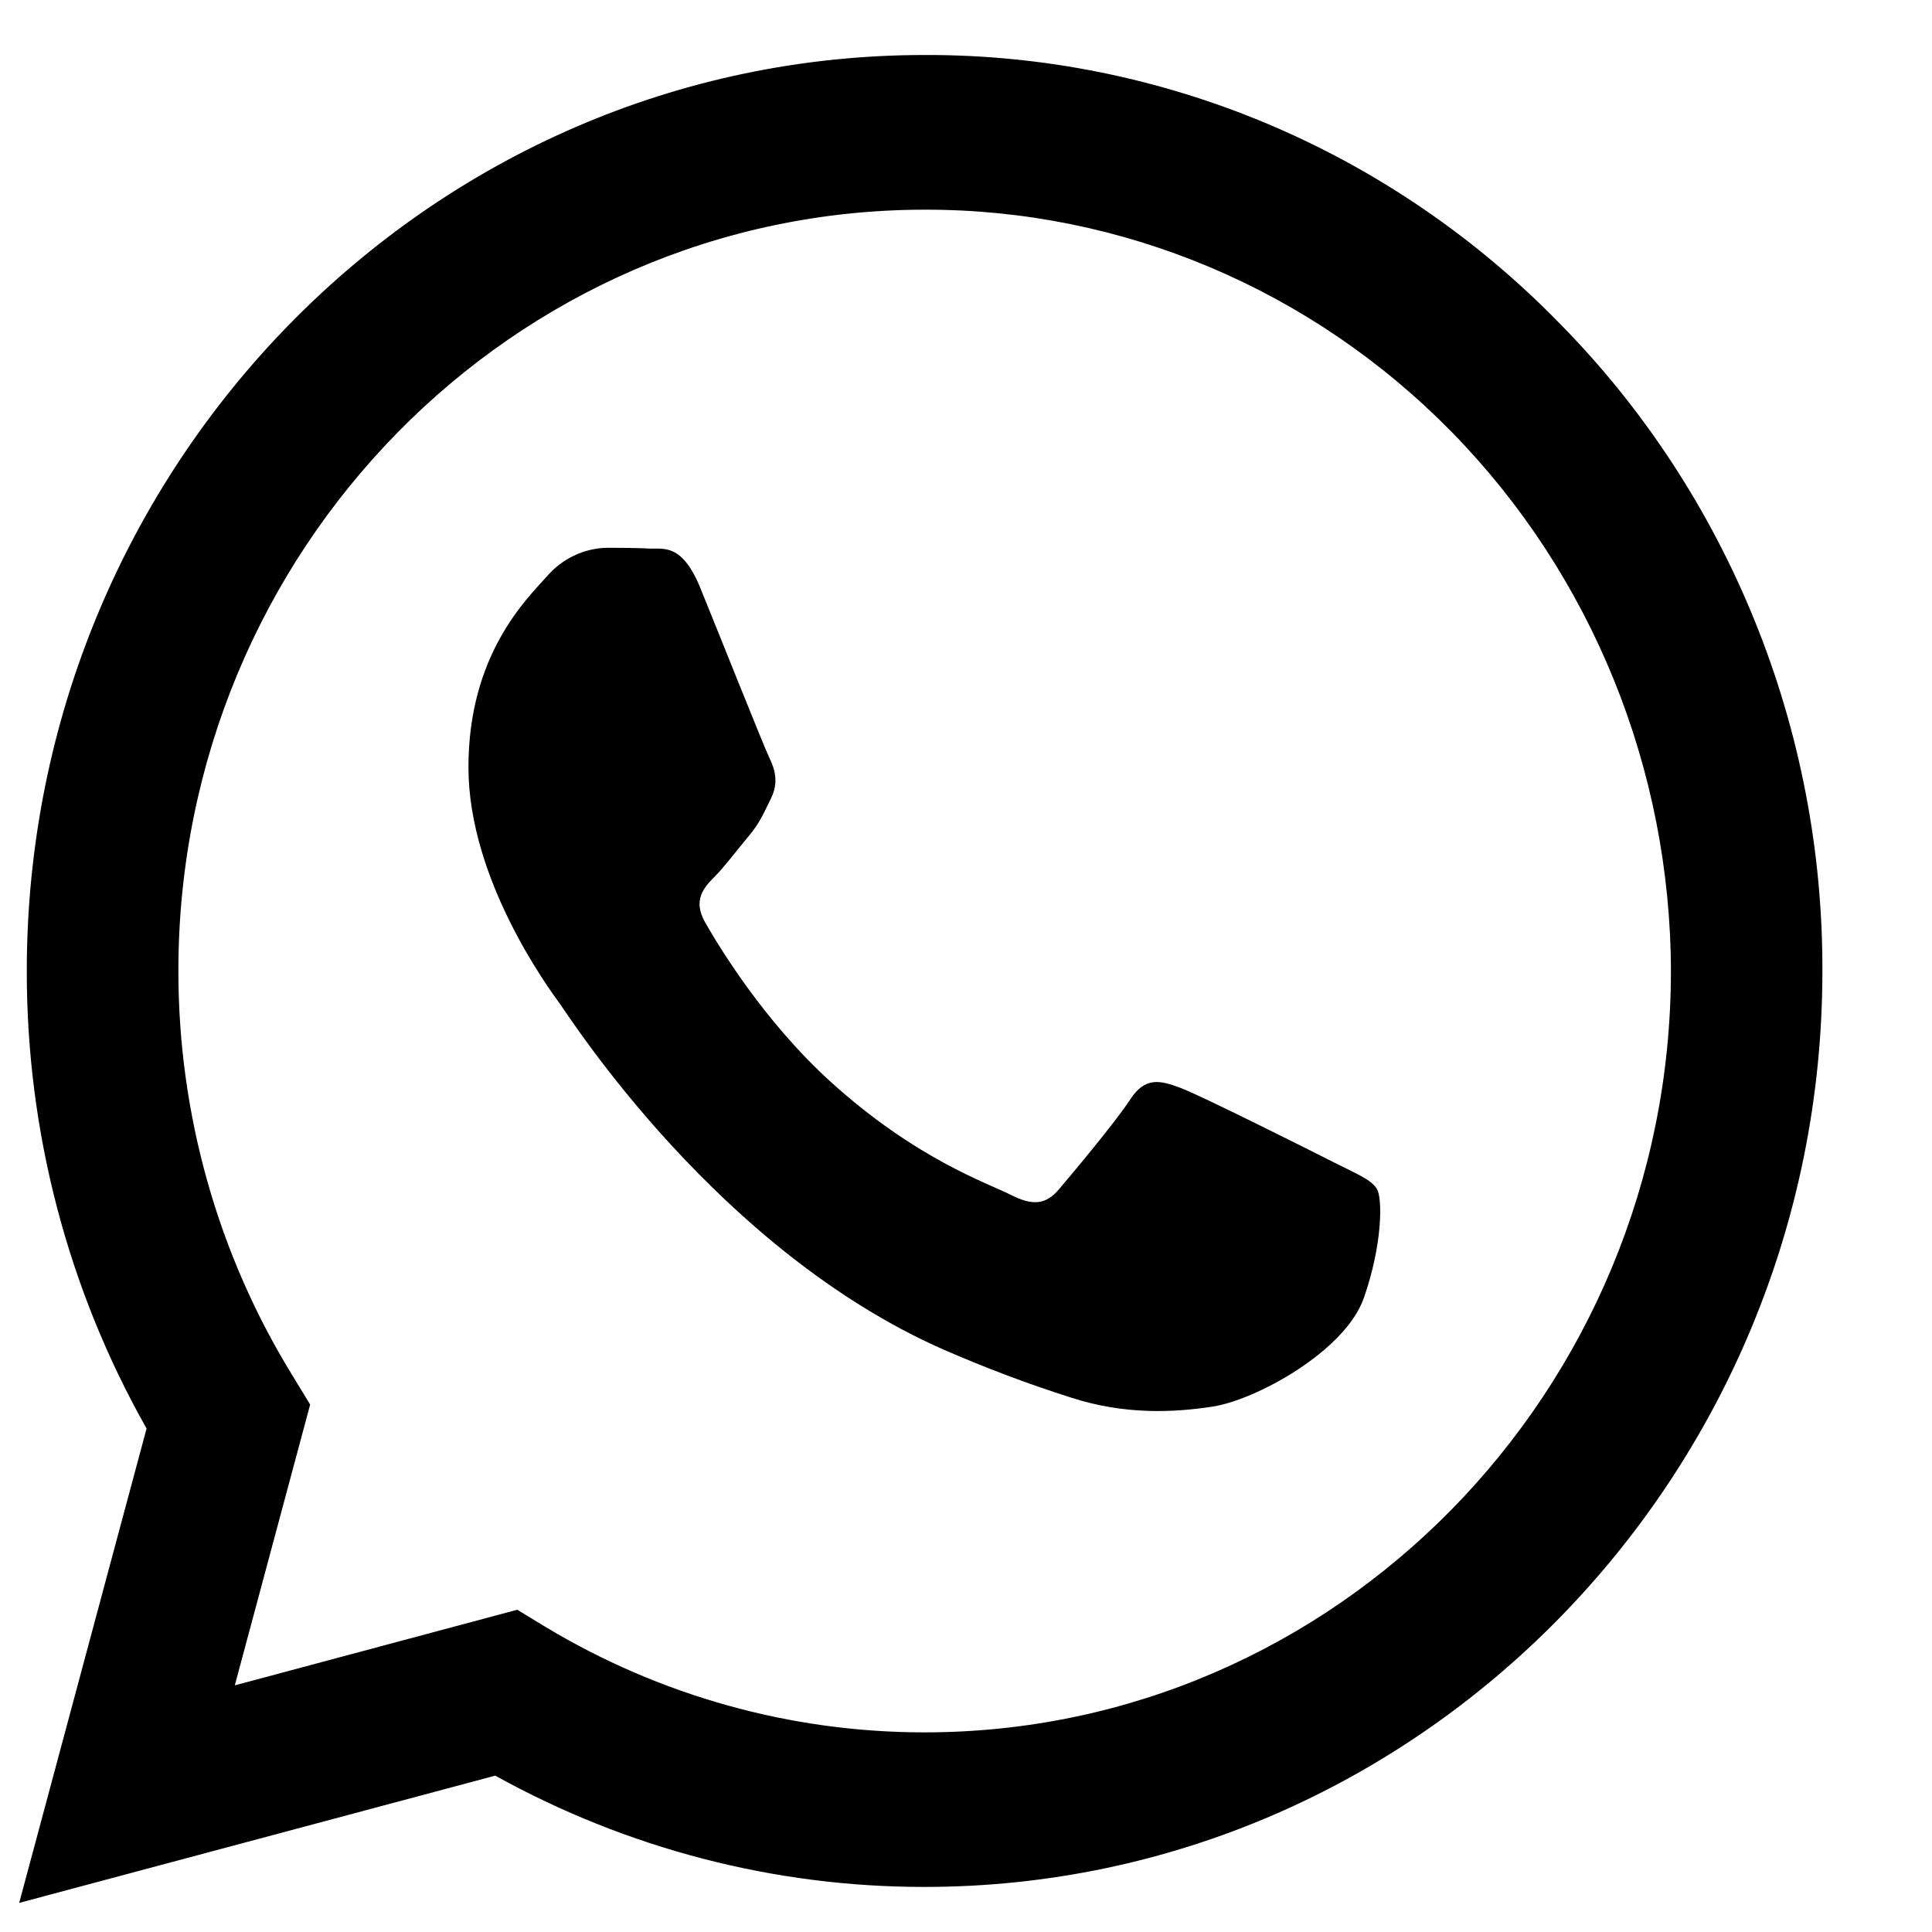 <svg width="15" height="15" viewBox="0 0 15 15" fill="none" xmlns="http://www.w3.org/2000/svg">
<path id="Vector" fill-rule="evenodd" clip-rule="evenodd" d="M12.11 2.512C11.463 1.848 10.694 1.322 9.847 0.964C9.001 0.607 8.094 0.424 7.179 0.427C3.337 0.427 0.209 3.616 0.208 7.536C0.206 8.785 0.527 10.011 1.138 11.091L0.149 14.774L3.845 13.786C4.868 14.353 6.013 14.651 7.176 14.65H7.179C11.02 14.65 14.148 11.461 14.149 7.541C14.152 6.606 13.973 5.68 13.622 4.816C13.272 3.953 12.758 3.169 12.11 2.512ZM7.179 13.45H7.176C6.139 13.45 5.121 13.166 4.228 12.627L4.016 12.498L1.823 13.085L2.408 10.905L2.271 10.68C1.691 9.739 1.384 8.649 1.385 7.536C1.385 4.278 3.985 1.628 7.181 1.628C8.714 1.625 10.185 2.246 11.272 3.355C12.358 4.464 12.97 5.97 12.973 7.541C12.971 10.799 10.372 13.45 7.179 13.45ZM10.357 9.025C10.182 8.936 9.325 8.506 9.167 8.447C9.008 8.387 8.891 8.358 8.775 8.536C8.659 8.714 8.325 9.112 8.223 9.232C8.122 9.352 8.02 9.365 7.846 9.276C7.672 9.187 7.11 9 6.445 8.395C5.927 7.924 5.578 7.342 5.476 7.164C5.375 6.987 5.465 6.89 5.553 6.802C5.631 6.722 5.727 6.594 5.814 6.49C5.901 6.387 5.93 6.312 5.988 6.194C6.046 6.075 6.017 5.972 5.973 5.883C5.93 5.794 5.582 4.92 5.437 4.564C5.295 4.217 5.152 4.264 5.045 4.259C4.943 4.254 4.826 4.253 4.711 4.253C4.622 4.255 4.536 4.276 4.456 4.314C4.376 4.352 4.305 4.407 4.246 4.475C4.087 4.653 3.637 5.083 3.637 5.957C3.637 6.831 4.262 7.676 4.348 7.795C4.434 7.913 5.576 9.707 7.323 10.477C7.648 10.619 7.979 10.744 8.316 10.851C8.733 10.986 9.113 10.967 9.413 10.921C9.748 10.871 10.444 10.492 10.589 10.077C10.734 9.662 10.734 9.306 10.691 9.232C10.647 9.158 10.531 9.113 10.357 9.025Z" fill="black"/>
</svg>
